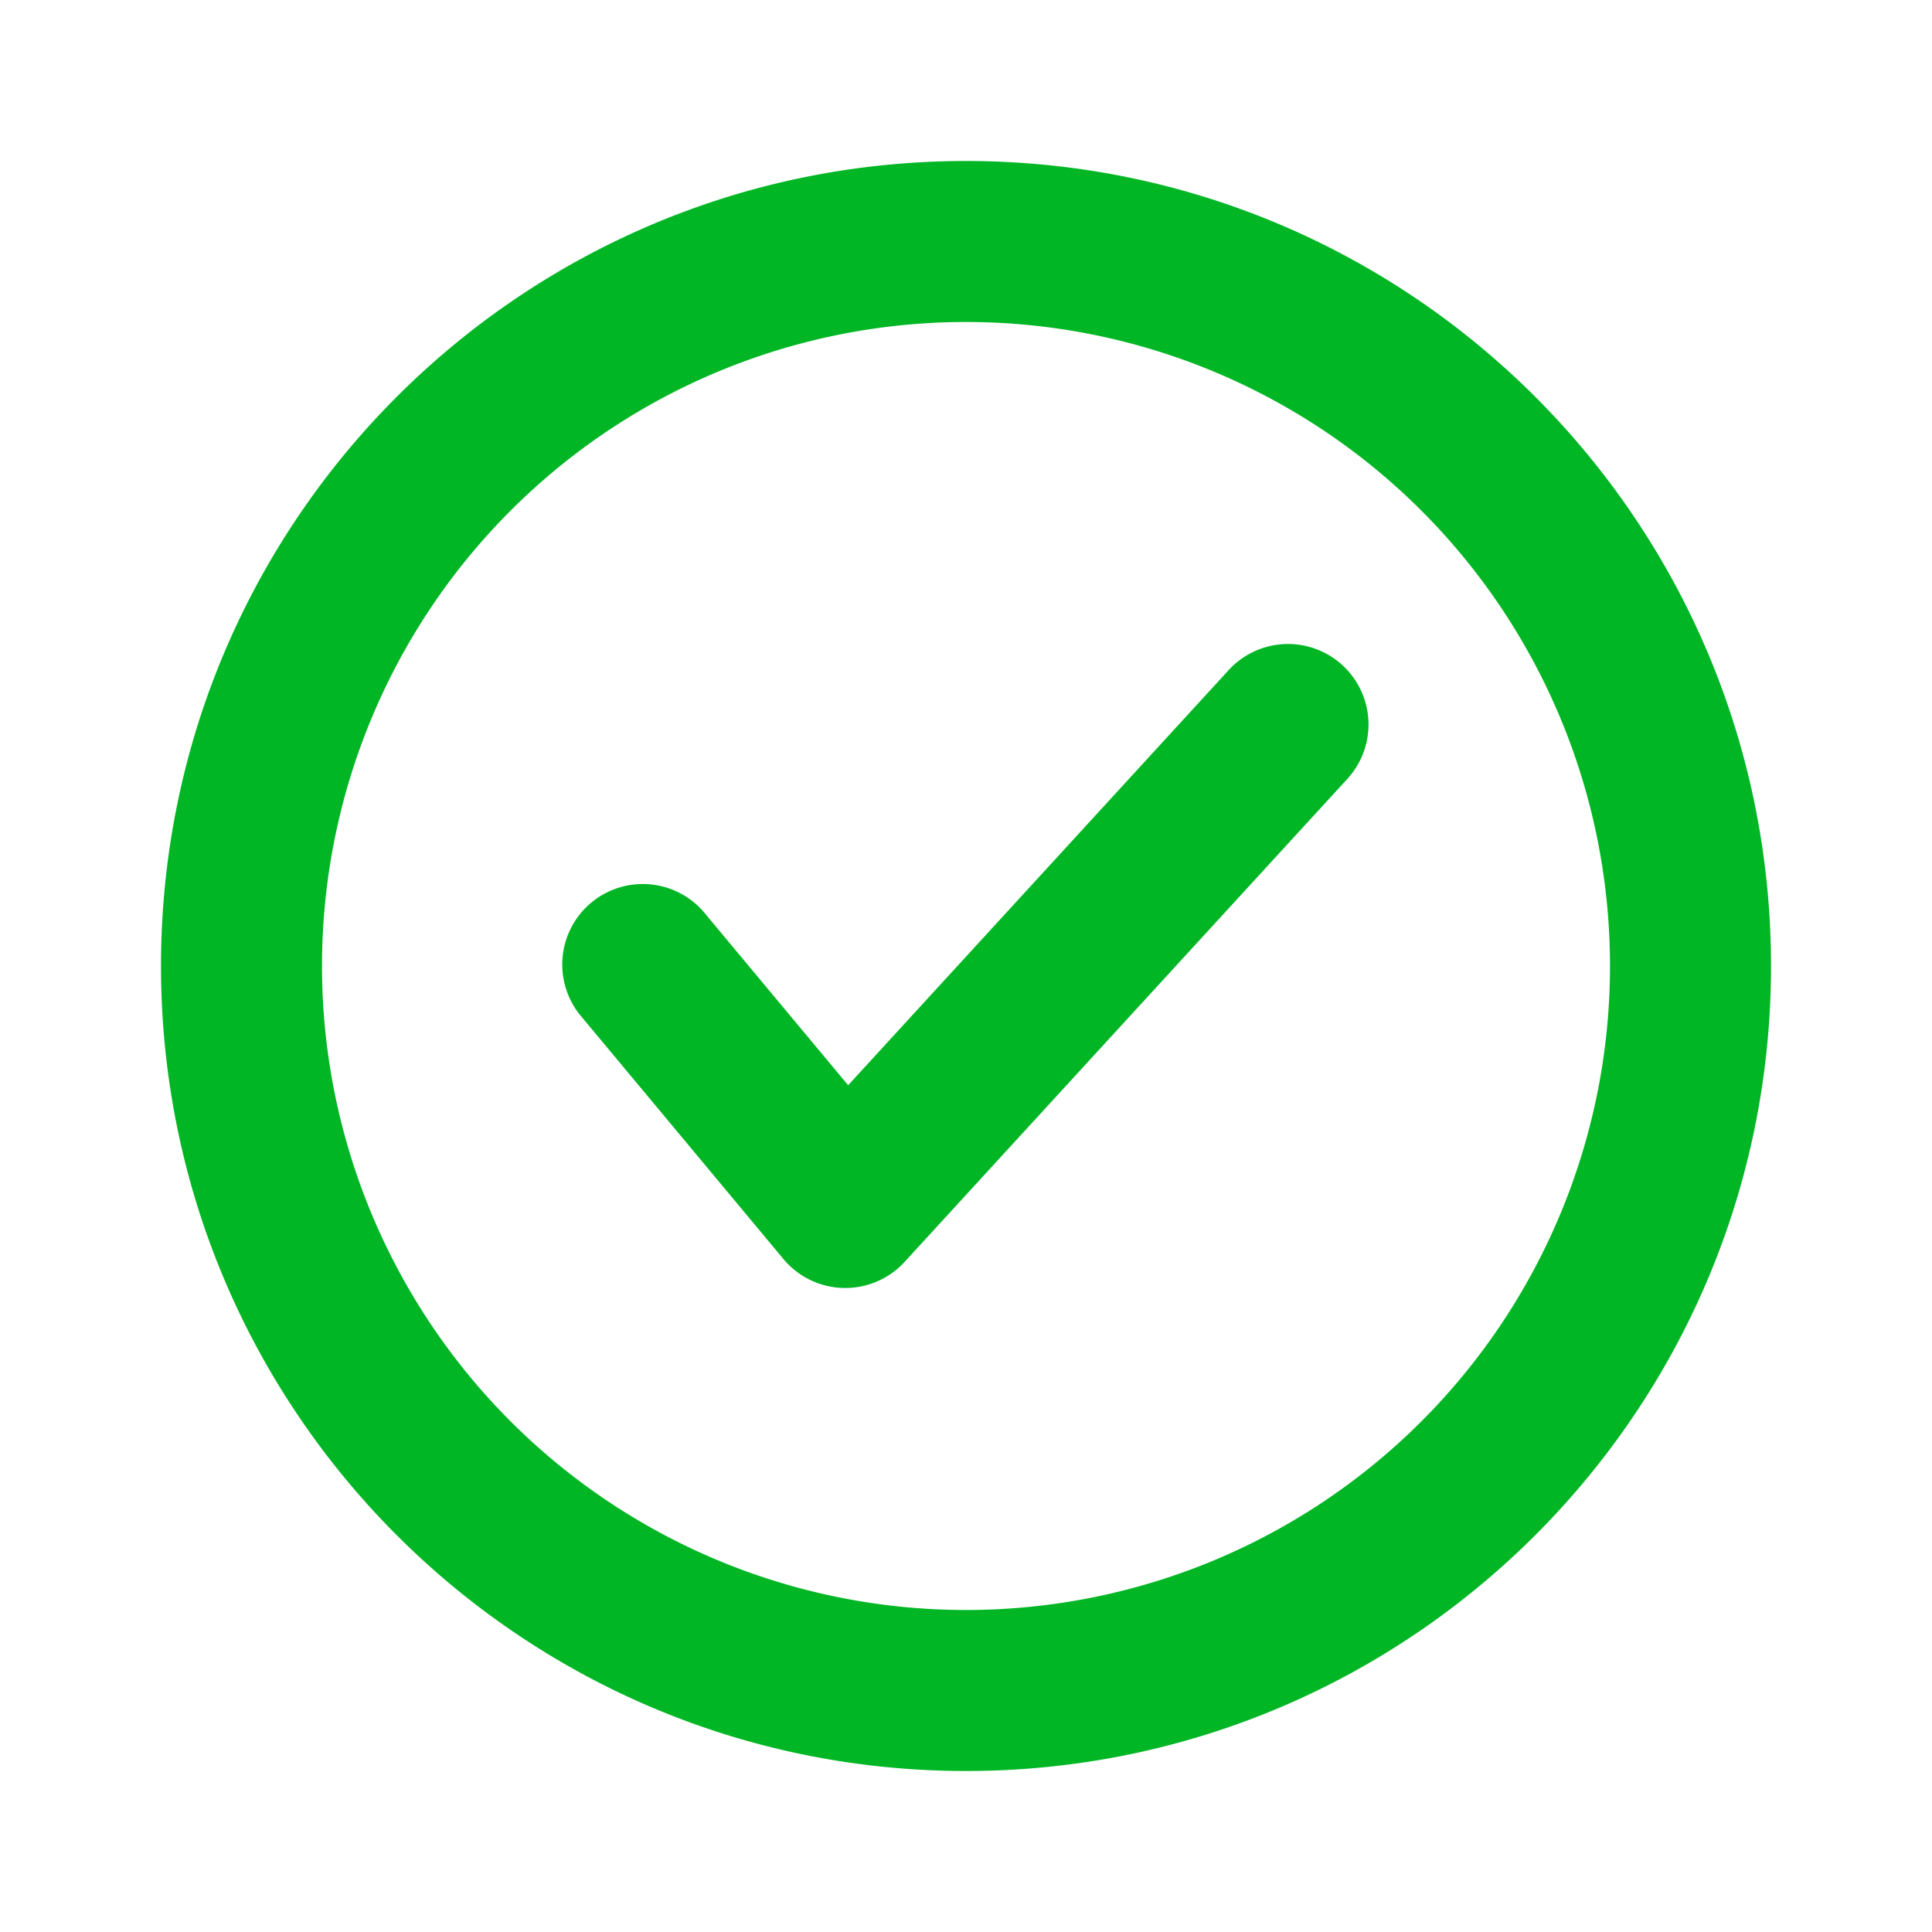 <svg xmlns="http://www.w3.org/2000/svg" fill="none" viewBox="0 0 24 24" id="Done">
  <path fill="#00b624" fill-rule="evenodd" d="M2 12c0 5.523 4.477 10 10 10s10-4.477 10-10S17.523 2 12 2 2 6.477 2 12Zm2 0a8 8 0 1 1 16 0 8 8 0 0 1-16 0Zm12.737-2.324a1 1 0 0 0-1.474-1.352l-4.727 5.157-1.768-2.121a1 1 0 1 0-1.536 1.28l2.5 3a1 1 0 0 0 1.505.036l5.5-6Z" clip-rule="evenodd" class="color000000 svgShape"></path>
</svg>
